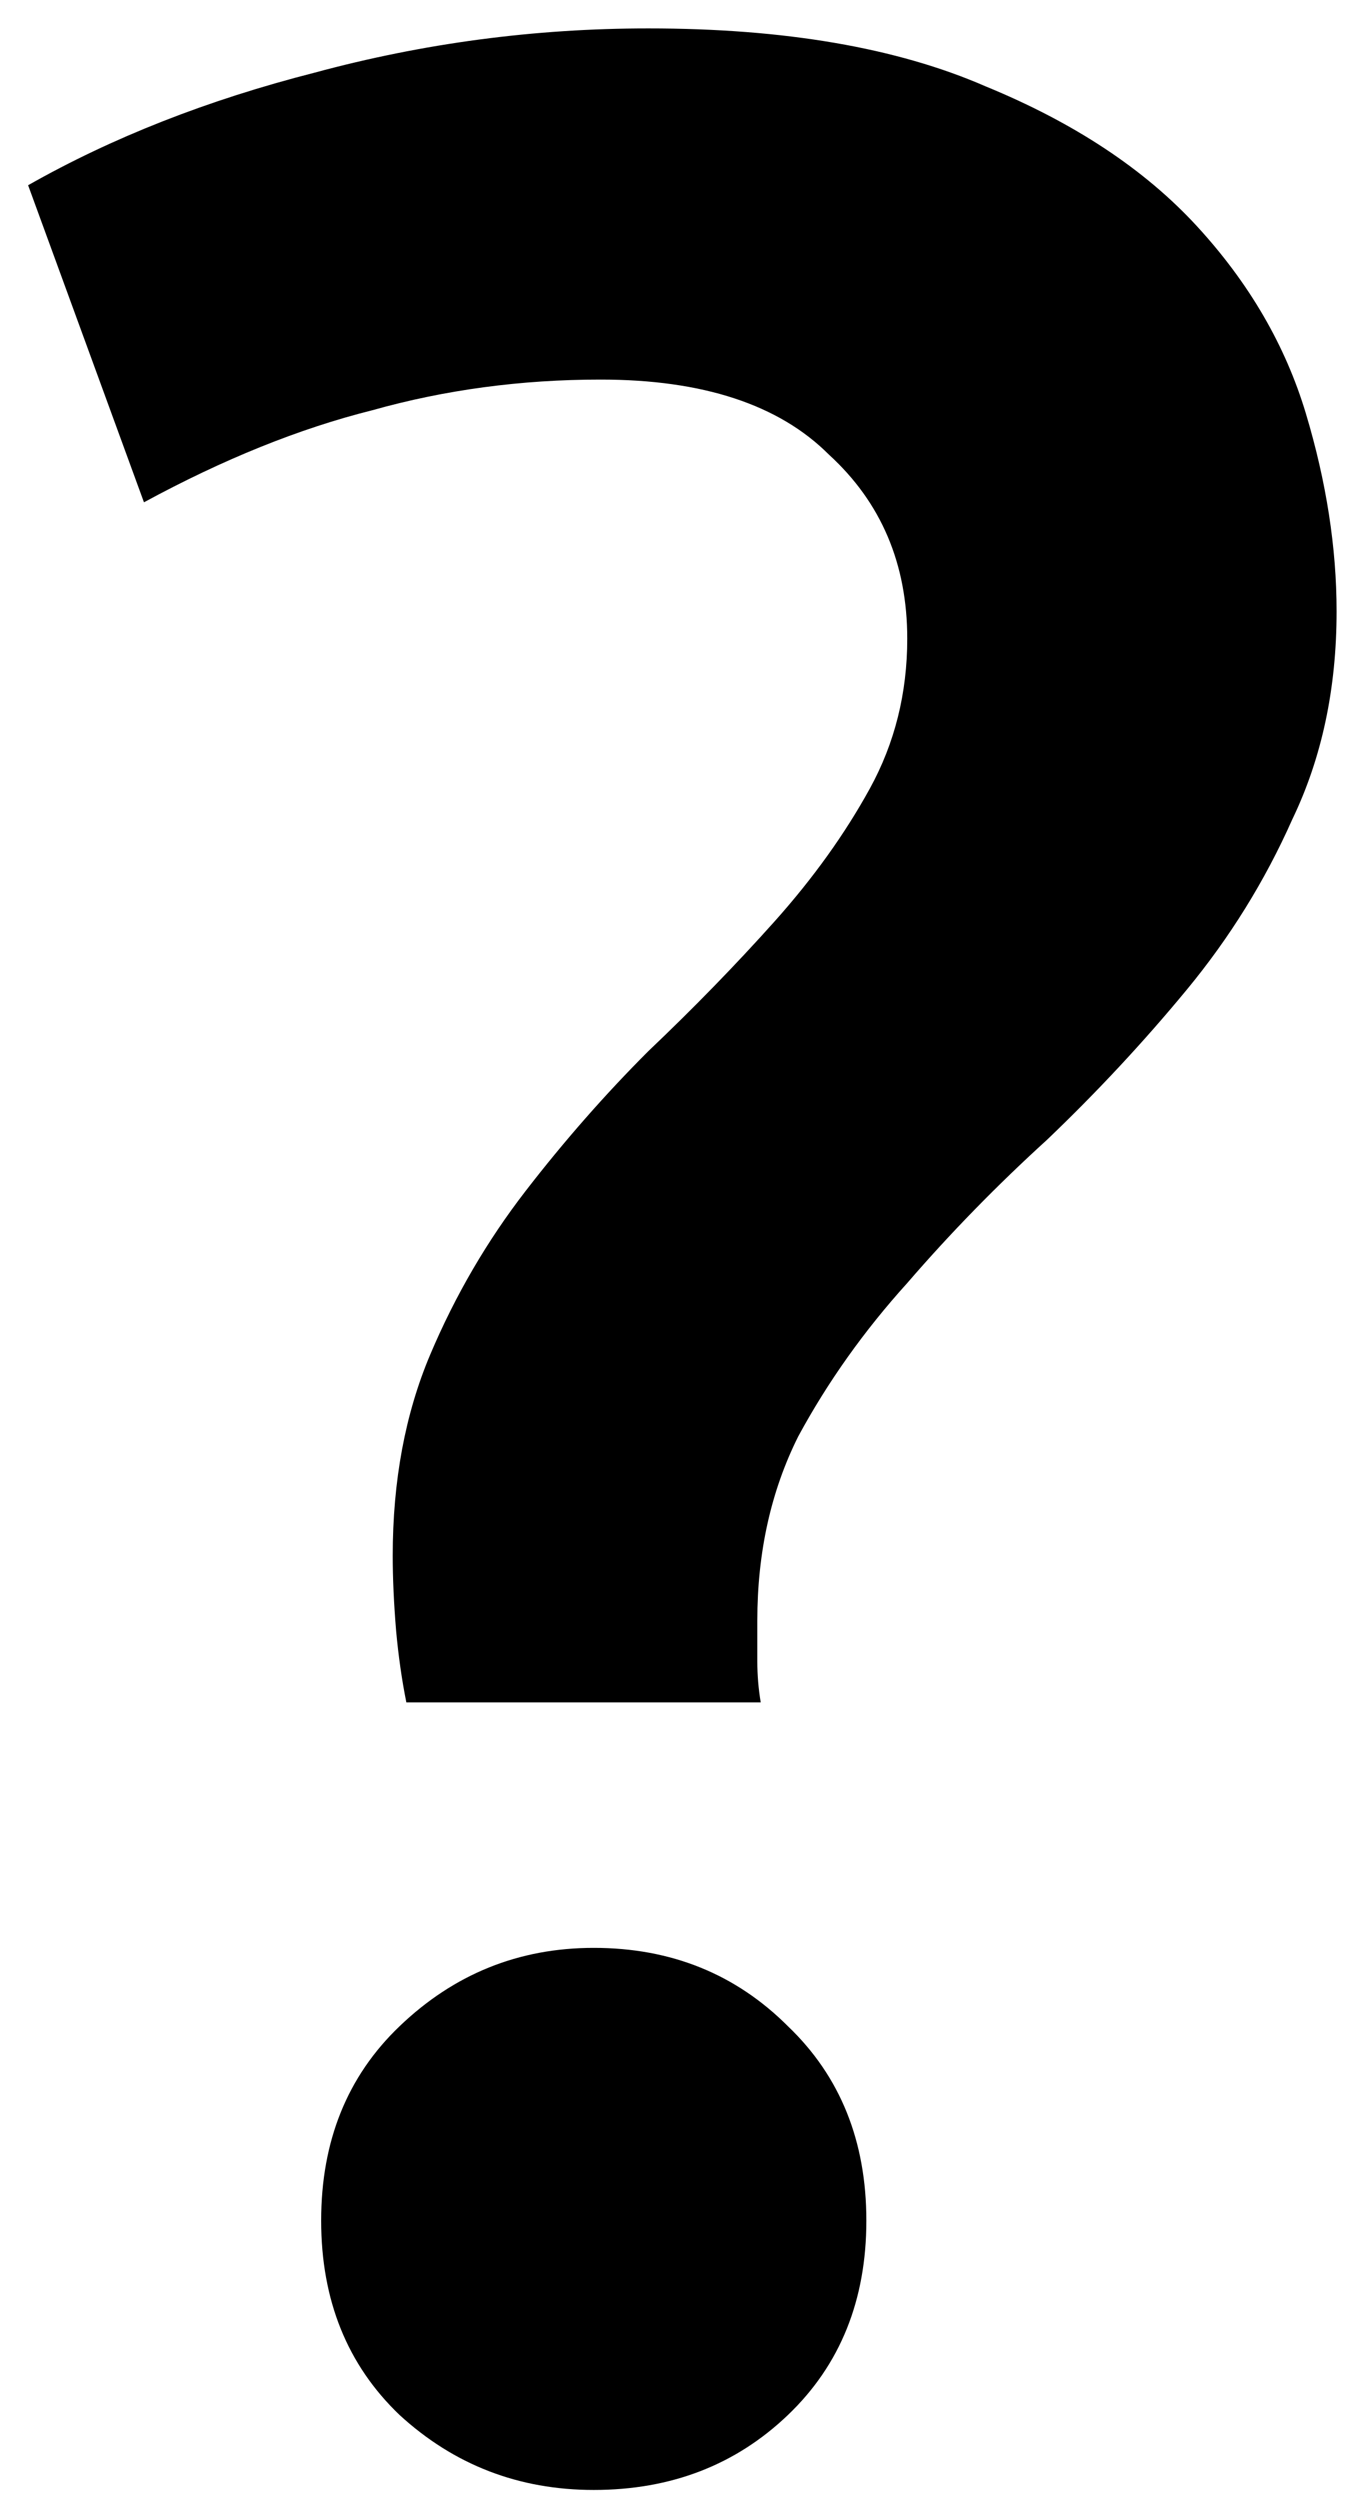<svg width="48" height="88" viewBox="0 0 48 88" fill="none" xmlns="http://www.w3.org/2000/svg">
<path d="M21.15 13.36C18.35 13.36 15.67 13.72 13.11 14.44C10.55 15.08 7.87 16.16 5.07 17.68L0.99 6.52C3.95 4.84 7.31 3.52 11.07 2.56C14.91 1.52 18.83 1 22.83 1C27.63 1 31.59 1.68 34.71 3.04C37.83 4.32 40.31 5.96 42.15 7.96C43.99 9.96 45.27 12.16 45.99 14.56C46.71 16.96 47.07 19.28 47.07 21.52C47.07 24.24 46.55 26.68 45.51 28.84C44.55 31 43.31 33 41.79 34.84C40.27 36.68 38.63 38.44 36.87 40.12C35.11 41.72 33.47 43.4 31.95 45.16C30.43 46.84 29.15 48.64 28.11 50.56C27.15 52.48 26.67 54.64 26.67 57.04C26.67 57.44 26.67 57.92 26.67 58.48C26.67 58.96 26.71 59.44 26.79 59.92H14.31C14.15 59.12 14.03 58.28 13.95 57.4C13.87 56.44 13.83 55.56 13.83 54.76C13.83 52.12 14.27 49.76 15.15 47.68C16.03 45.6 17.15 43.68 18.51 41.92C19.87 40.16 21.31 38.52 22.83 37C24.43 35.48 25.91 33.96 27.27 32.44C28.63 30.92 29.75 29.36 30.63 27.76C31.51 26.16 31.95 24.4 31.95 22.48C31.95 19.84 31.03 17.68 29.19 16C27.43 14.24 24.75 13.36 21.15 13.36ZM30.51 78.16C30.51 80.96 29.59 83.24 27.75 85C25.91 86.76 23.63 87.64 20.91 87.64C18.27 87.64 15.99 86.76 14.07 85C12.23 83.24 11.31 80.96 11.31 78.16C11.31 75.36 12.23 73.08 14.07 71.32C15.99 69.48 18.27 68.56 20.91 68.56C23.63 68.56 25.91 69.48 27.75 71.32C29.59 73.08 30.51 75.36 30.51 78.16Z" fill="black"/>
</svg>
